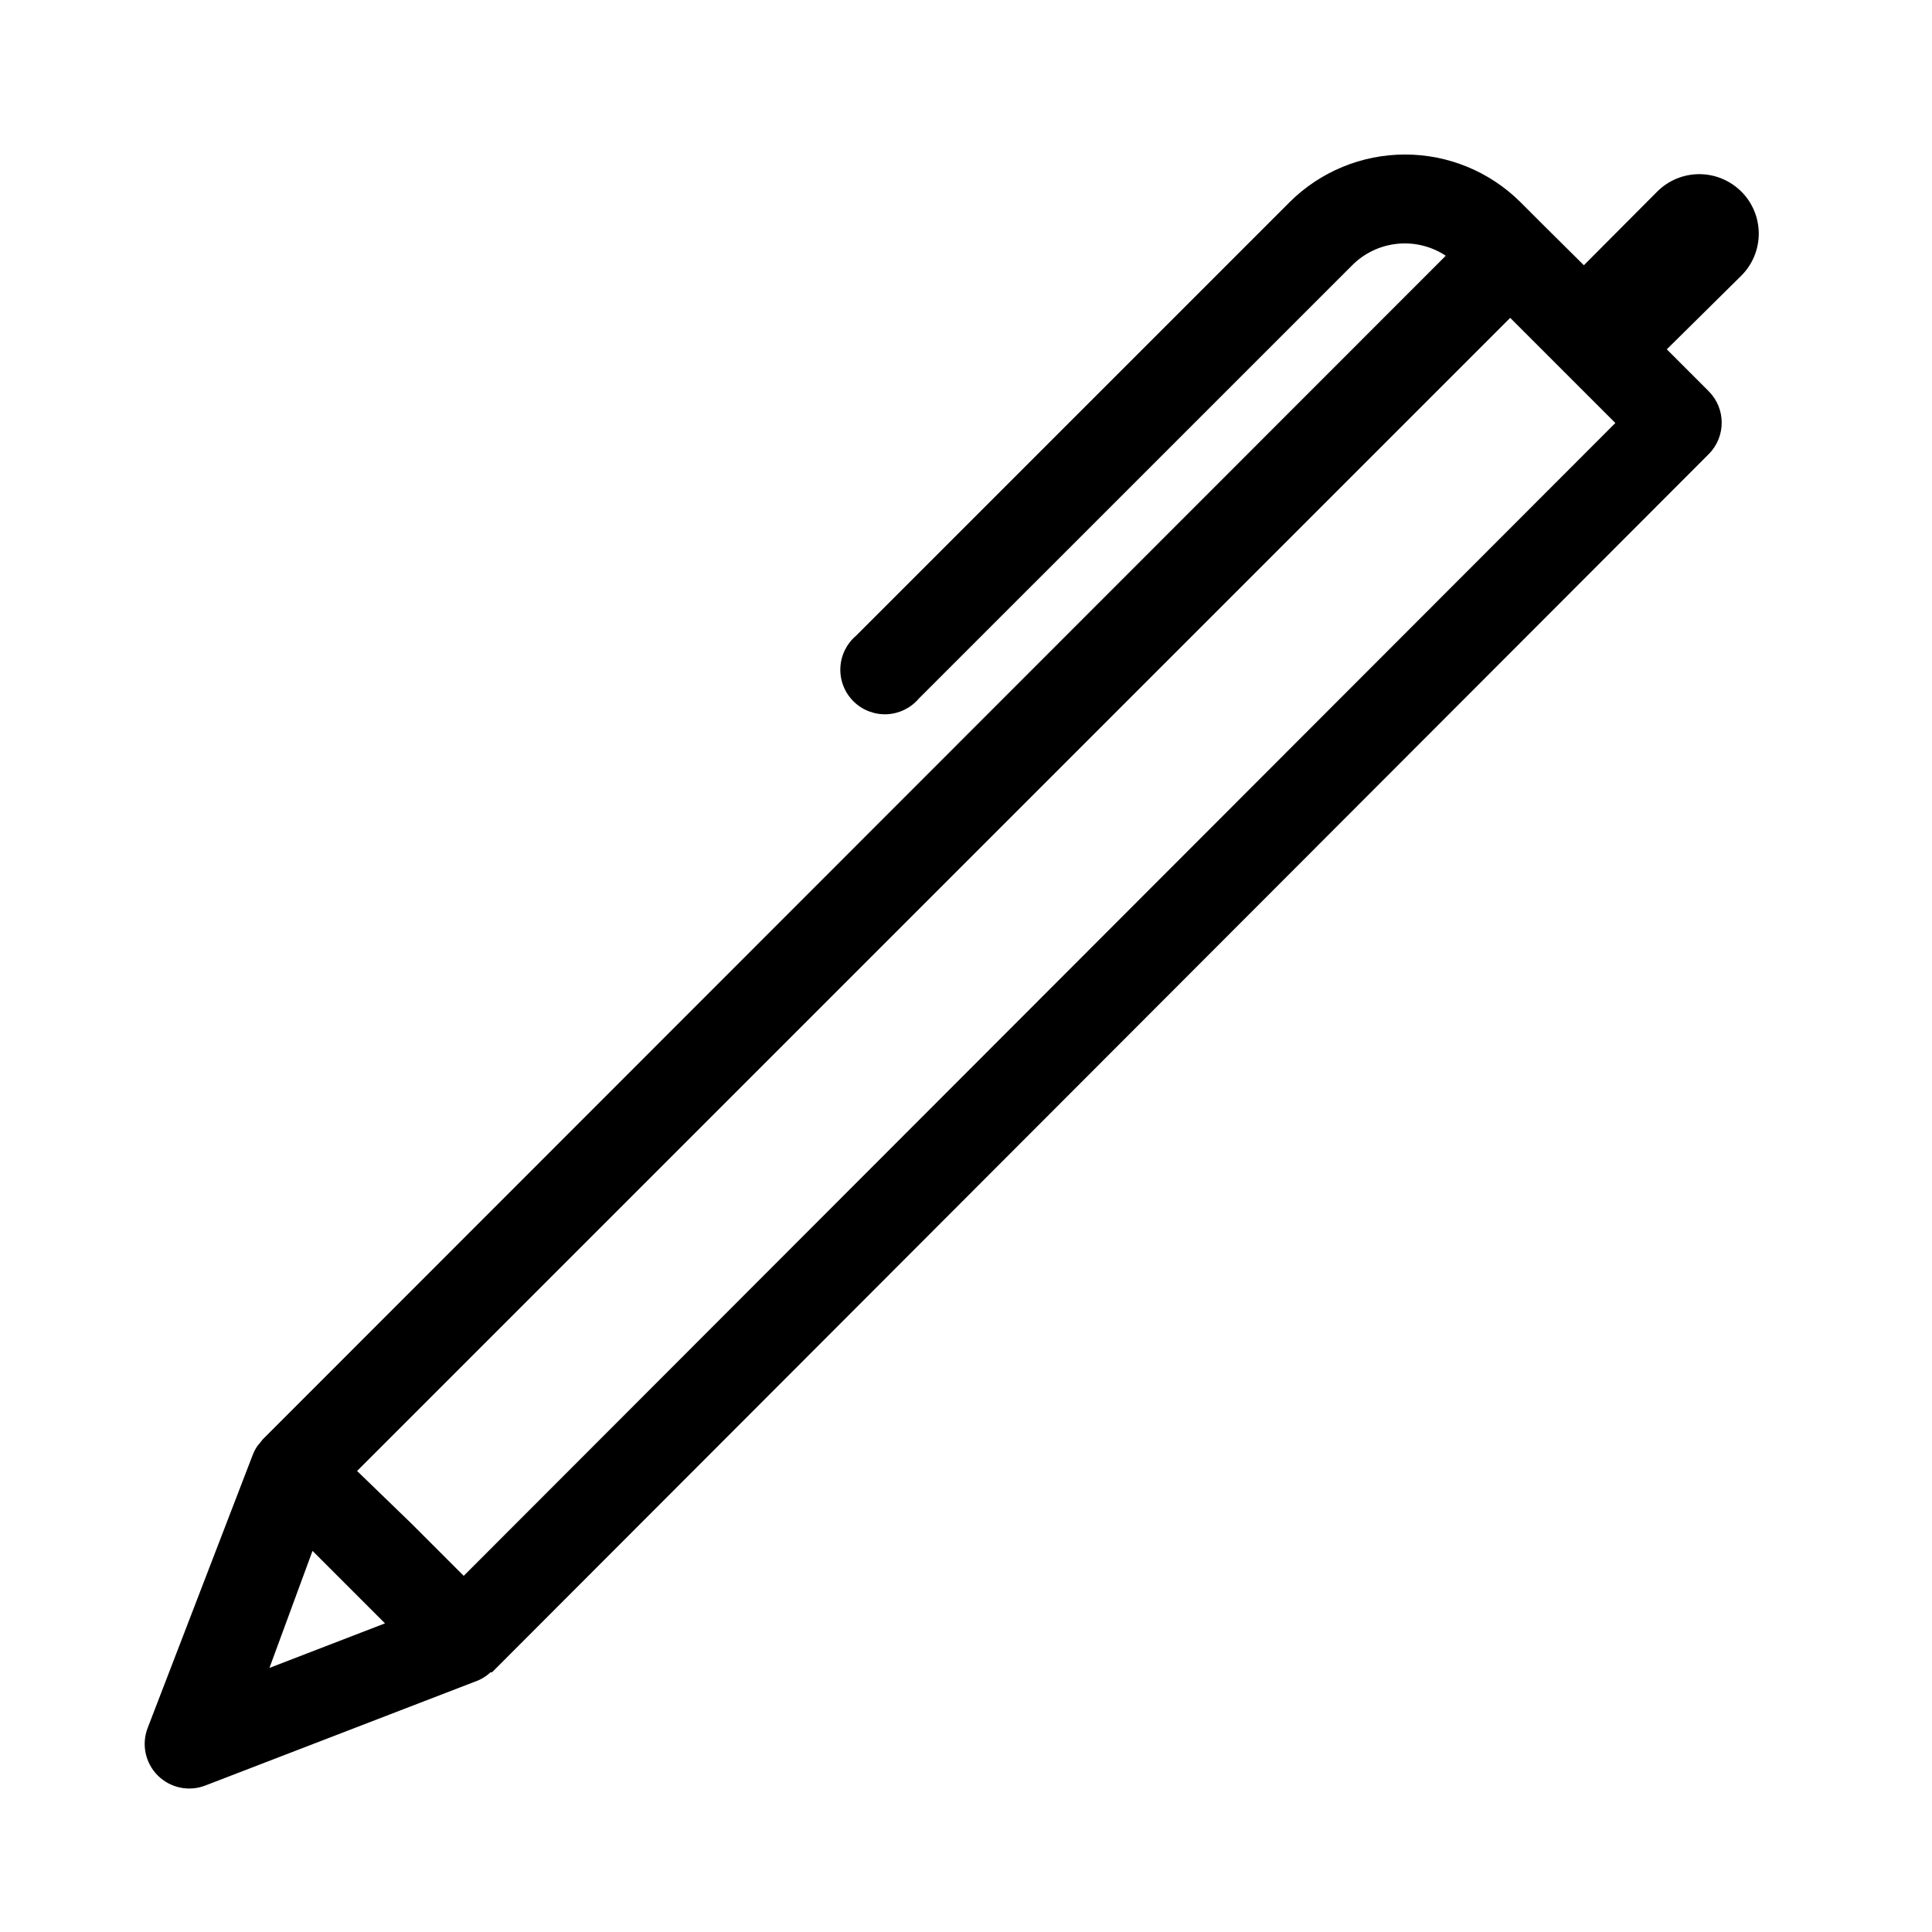 <?xml version="1.0" encoding="UTF-8"?>
<!-- The Best Svg Icon site in the world: iconSvg.co, Visit us! https://iconsvg.co -->
<svg fill="#000000" width="800px" height="800px" version="1.1" viewBox="144 144 512 512" xmlns="http://www.w3.org/2000/svg">
 <path d="m605.46 194.77c-2.953-2.953-6.961-4.617-11.137-4.617-4.18 0-8.188 1.664-11.141 4.617l-19.441 19.523-11.18-11.098-5.59-5.59c-8.129-8.105-19.141-12.656-30.621-12.656-11.48 0-22.492 4.551-30.621 12.656l-114.93 114.93c-2.492 2.148-3.981 5.234-4.098 8.523-0.121 3.289 1.137 6.477 3.469 8.797 2.332 2.32 5.527 3.562 8.816 3.43 3.285-0.137 6.367-1.637 8.5-4.141l114.86-114.85c3.207-3.219 7.43-5.227 11.949-5.684 4.519-0.461 9.059 0.66 12.848 3.164l-313.54 313.7-0.867 1.102-0.473 0.551c-0.508 0.734-0.93 1.527-1.258 2.359l-27.867 72.422c-1.688 4.359-0.641 9.305 2.664 12.609 3.305 3.305 8.246 4.352 12.605 2.664l72.344-27.867c1.188-0.523 2.277-1.242 3.231-2.125h0.395l322.44-322.83c4.602-4.609 4.602-12.078 0-16.688l-11.098-11.098 19.754-19.527c2.957-2.953 4.617-6.957 4.617-11.137 0-4.18-1.66-8.188-4.617-11.141zm-378.64 360.23 19.207 19.207-30.621 11.809zm40.07 6.613-13.934-13.934-14.328-13.855 305.59-305.59 27.867 27.867z"/>
</svg>